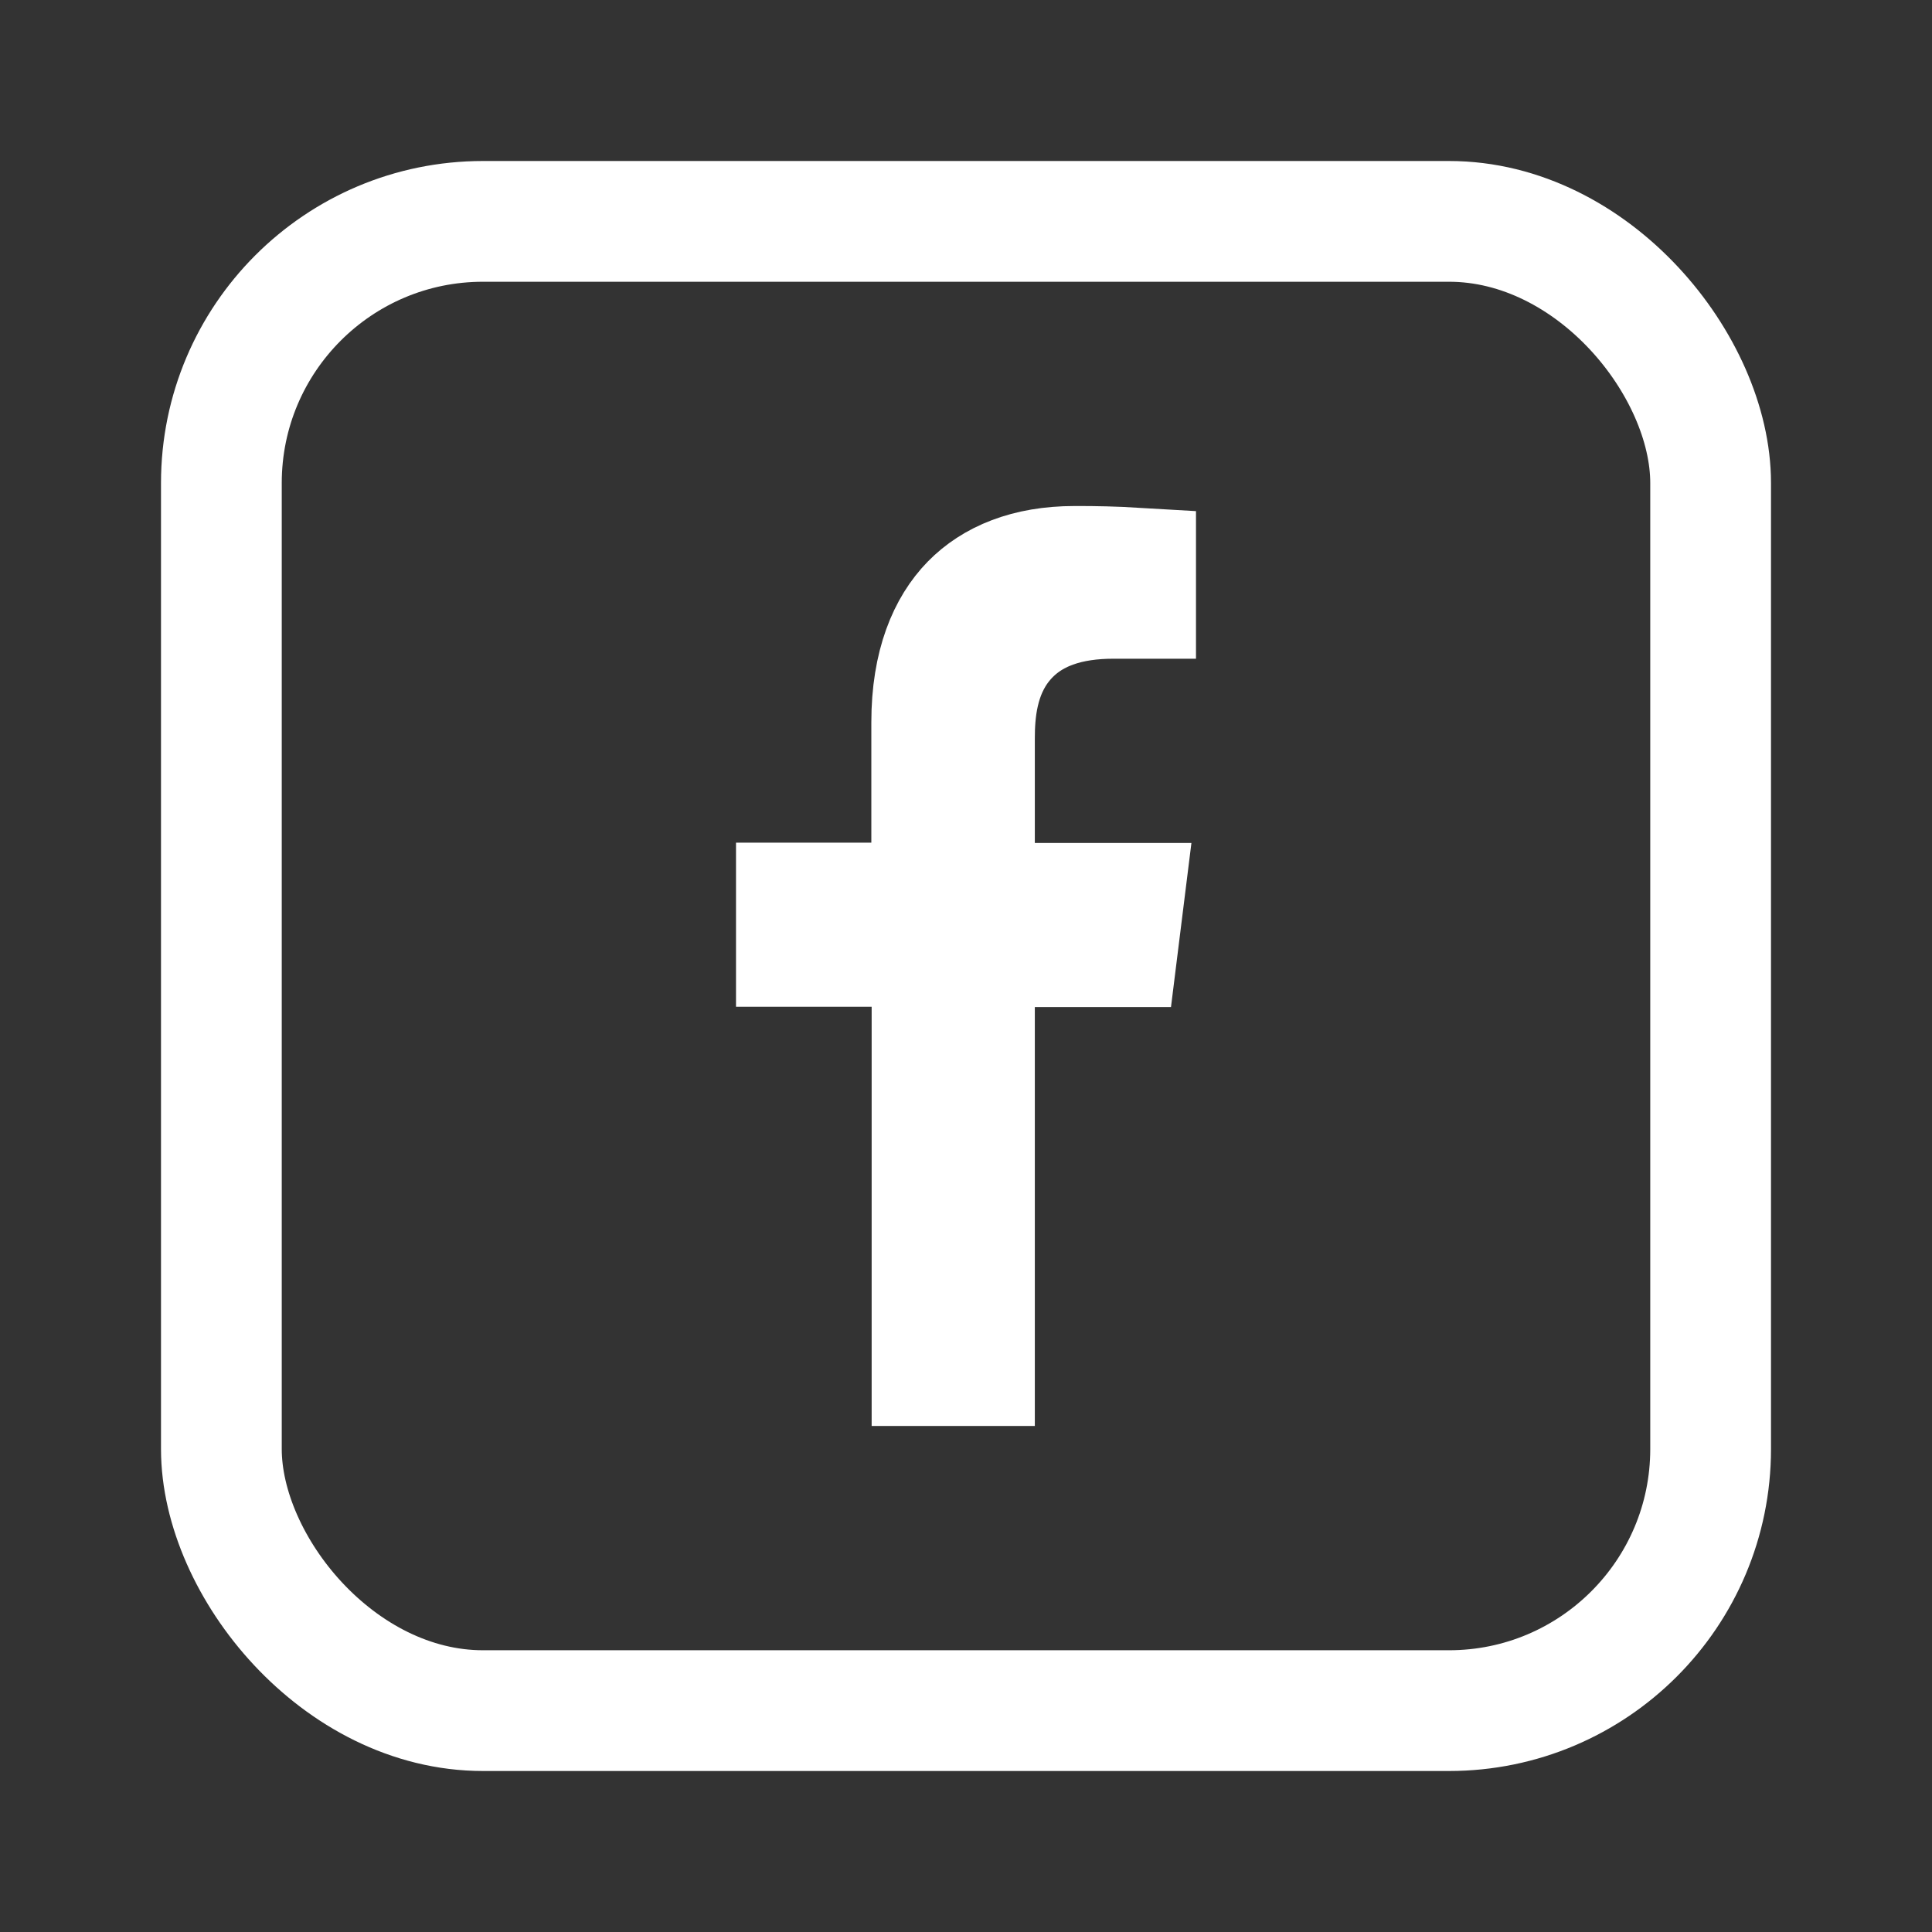 <svg width="24" height="24" viewBox="0 0 24 24" fill="none" xmlns="http://www.w3.org/2000/svg">
<rect x="0" y="0" width="24" height="24" fill="#333333" stroke="none"/>
<path d="M12.855 11.76H12.105V12.51V16.964H11.578V12.506V11.756H10.828H9.893V11.218H10.824H11.574V10.468V8.973C11.574 8.251 11.785 7.784 12.061 7.501C12.337 7.219 12.759 7.036 13.347 7.036L13.35 7.036C13.603 7.035 13.855 7.041 14.107 7.056V7.433H13.826C13.311 7.433 12.797 7.562 12.453 7.986C12.139 8.373 12.105 8.851 12.105 9.174V10.472V11.222H12.855H13.951L13.884 11.76H12.855Z" stroke="white" stroke-width="1.5"/>
<rect x="2.75" y="2.75" width="18.5" height="18.5" rx="3.25" stroke="white" stroke-width="1.5" stroke-linecap="round" stroke-linejoin="round"/>
</svg>
